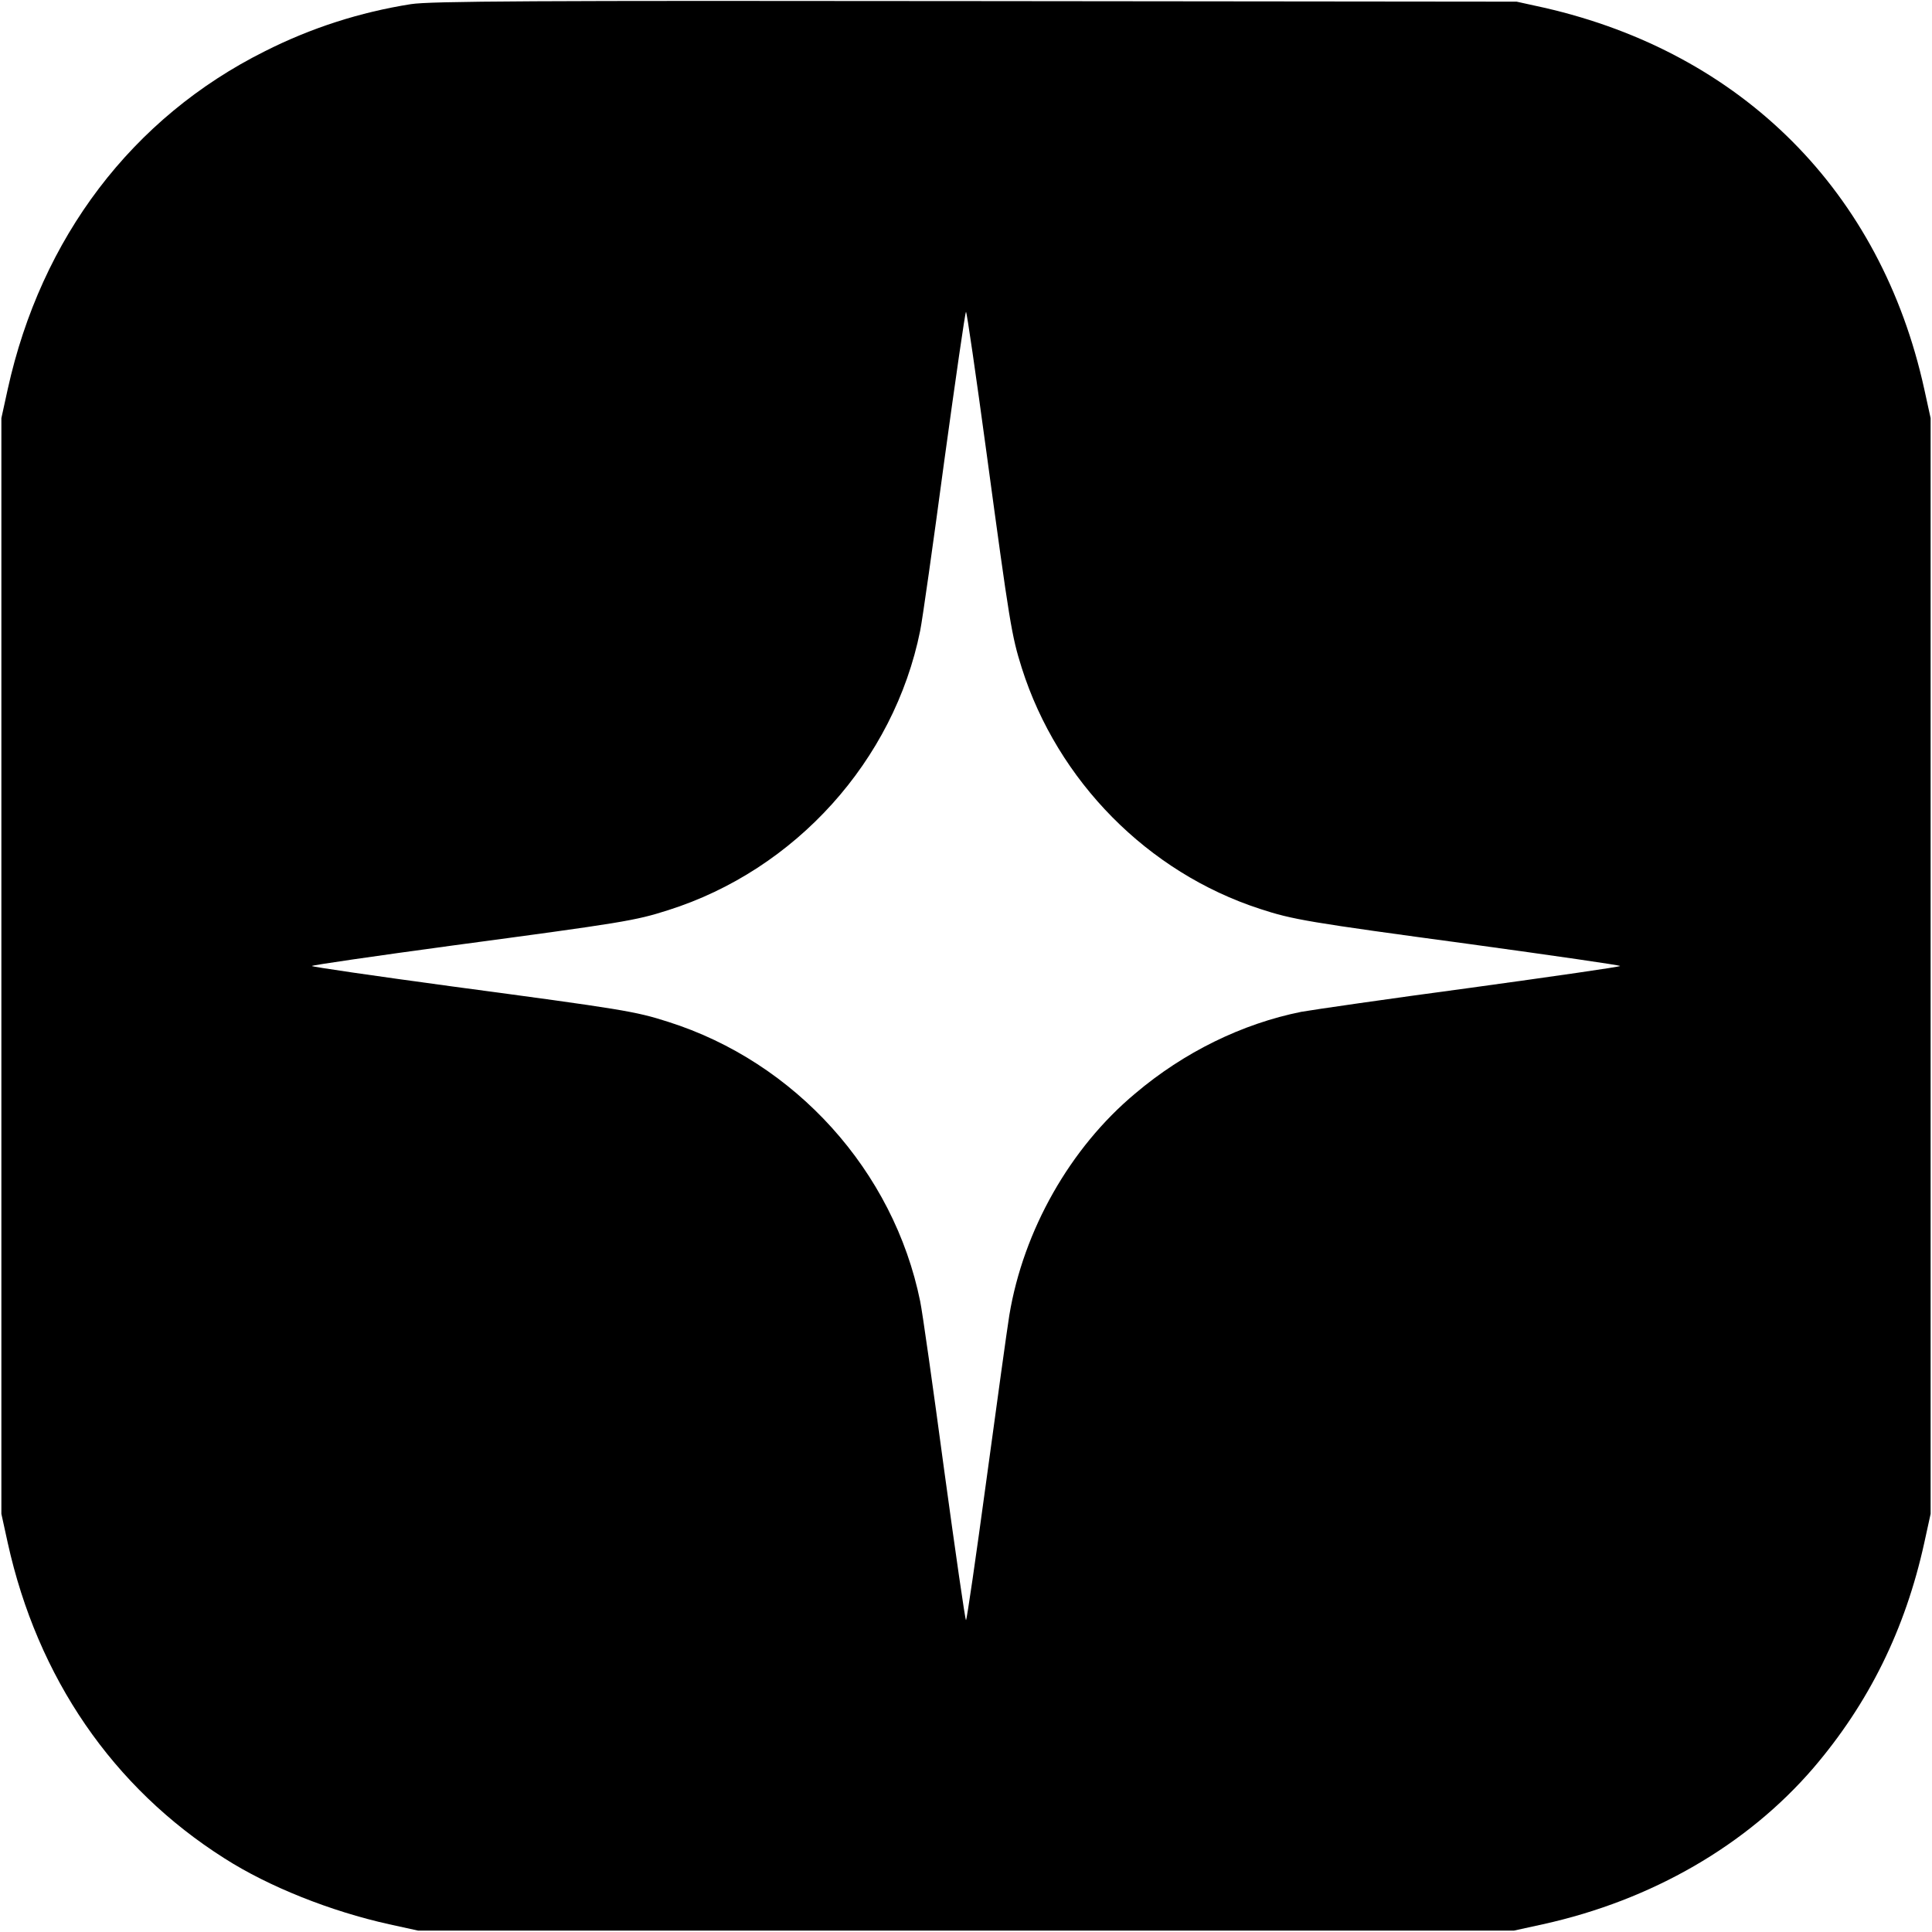 <?xml version="1.0" standalone="no"?>
<!DOCTYPE svg PUBLIC "-//W3C//DTD SVG 20010904//EN"
 "http://www.w3.org/TR/2001/REC-SVG-20010904/DTD/svg10.dtd">
<svg version="1.0" xmlns="http://www.w3.org/2000/svg"
 width="700pt" height="700pt" viewBox="0 0 700 700"
 preserveAspectRatio="xMidYMid meet">
<g transform="translate(0,700) scale(0.1,-0.1)"
fill="#000000" stroke="none">
<path d="M1489 6985 c-184 -29 -362 -86 -530 -171 -480 -240 -810 -675 -931
-1224 l-23 -105 0 -1985 0 -1985 23 -105 c108 -489 381 -887 785 -1143 161
-103 385 -192 597 -239 l105 -23 1985 0 1985 0 105 23 c395 87 740 287 980
566 201 235 333 502 402 816 l23 105 0 1985 0 1985 -23 105 c-157 715 -659
1218 -1377 1382 l-100 22 -1960 2 c-1601 2 -1976 0 -2046 -11z m2085 -1623
c85 -627 91 -664 128 -782 130 -410 457 -741 863 -873 119 -39 171 -48 763
-128 298 -41 542 -76 542 -79 0 -3 -244 -38 -542 -79 -299 -40 -574 -80 -613
-87 -214 -43 -425 -146 -602 -296 -236 -197 -405 -496 -456 -803 -8 -49 -45
-318 -83 -597 -38 -280 -71 -508 -74 -508 -3 0 -38 244 -79 543 -40 298 -79
574 -87 612 -96 472 -452 867 -914 1013 -119 38 -162 45 -782 128 -280 38
-508 71 -508 74 0 3 228 36 508 74 620 83 663 90 782 128 462 146 819 542 914
1013 8 39 47 314 87 613 41 298 76 542 79 542 3 0 36 -228 74 -508z"/>
</g>
</svg>
